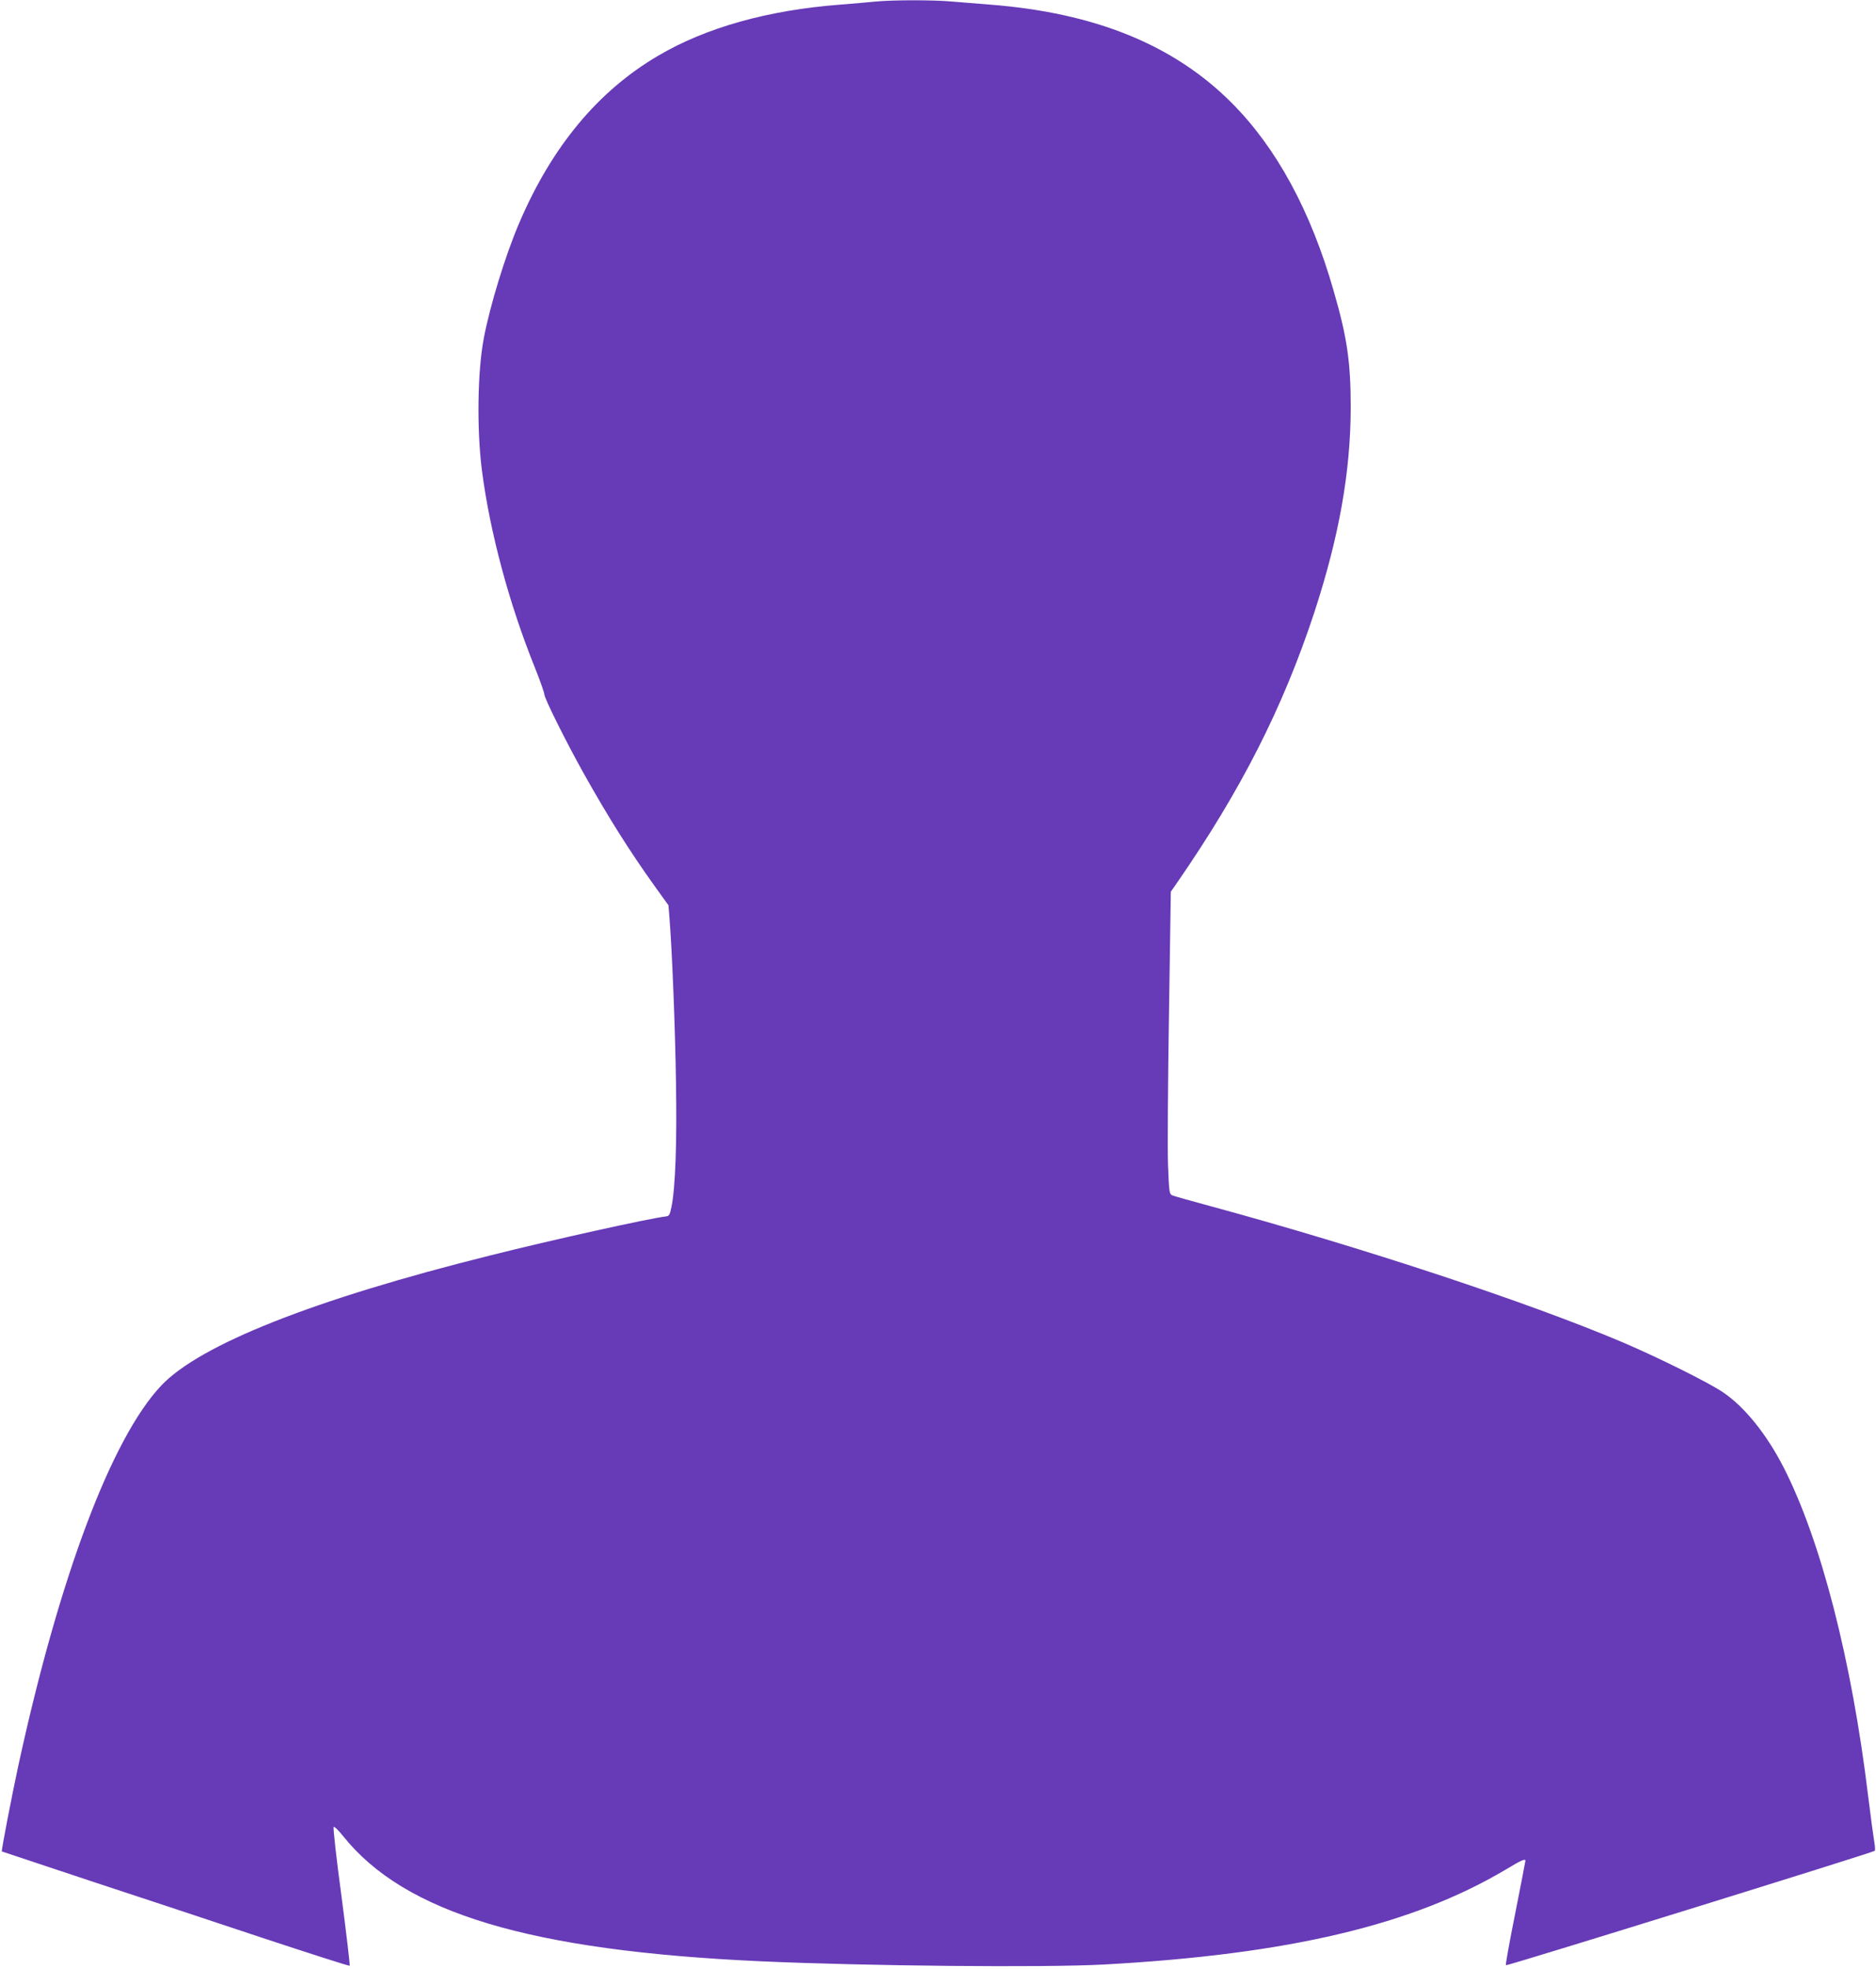 <?xml version="1.0" standalone="no"?>
<!DOCTYPE svg PUBLIC "-//W3C//DTD SVG 20010904//EN"
 "http://www.w3.org/TR/2001/REC-SVG-20010904/DTD/svg10.dtd">
<svg version="1.0" xmlns="http://www.w3.org/2000/svg"
 width="1220pt" height="1280pt" viewBox="0 0 1220 1280"
 preserveAspectRatio="xMidYMid meet">
<g transform="translate(0,1280) scale(0.1,-0.1)"
fill="#673ab7" stroke="none">
<path d="M5695 12790 c-44 -5 -147 -13 -230 -20 -471 -36 -874 -149 -1186
-333 -391 -230 -691 -591 -903 -1088 -89 -208 -189 -533 -230 -749 -41 -217
-46 -590 -12 -858 52 -401 175 -860 342 -1276 35 -87 64 -169 64 -180 0 -25
139 -304 255 -512 159 -284 298 -505 462 -734 l90 -125 7 -85 c17 -217 37
-711 42 -1065 7 -397 -4 -686 -29 -810 -11 -53 -15 -60 -37 -63 -102 -11 -747
-154 -1140 -253 -1148 -286 -1890 -580 -2142 -847 -323 -343 -661 -1241 -927
-2462 -44 -203 -113 -561 -109 -566 2 -1 257 -86 568 -189 311 -102 818 -270
1127 -373 309 -102 564 -184 567 -181 3 3 -21 205 -53 450 -33 244 -56 448
-51 452 4 5 32 -22 62 -60 400 -500 1213 -744 2713 -813 687 -31 1850 -42
2235 -21 1199 66 2003 256 2610 616 105 63 130 74 130 58 0 -5 -30 -158 -66
-341 -37 -183 -64 -335 -61 -338 6 -6 2387 733 2399 744 3 4 2 30 -3 57 -5 28
-23 161 -40 298 -107 886 -308 1665 -550 2138 -112 218 -255 395 -397 490 -98
65 -414 222 -650 323 -616 261 -1693 617 -2684 886 -123 33 -232 64 -244 69
-20 9 -21 19 -28 193 -4 100 -1 543 6 982 l12 799 39 56 c417 603 689 1138
893 1756 162 495 237 915 238 1335 0 296 -23 455 -111 759 -148 518 -371 929
-662 1221 -376 378 -890 587 -1573 640 -79 6 -190 15 -248 20 -120 11 -376 11
-495 0z"/>
</g>
</svg>
